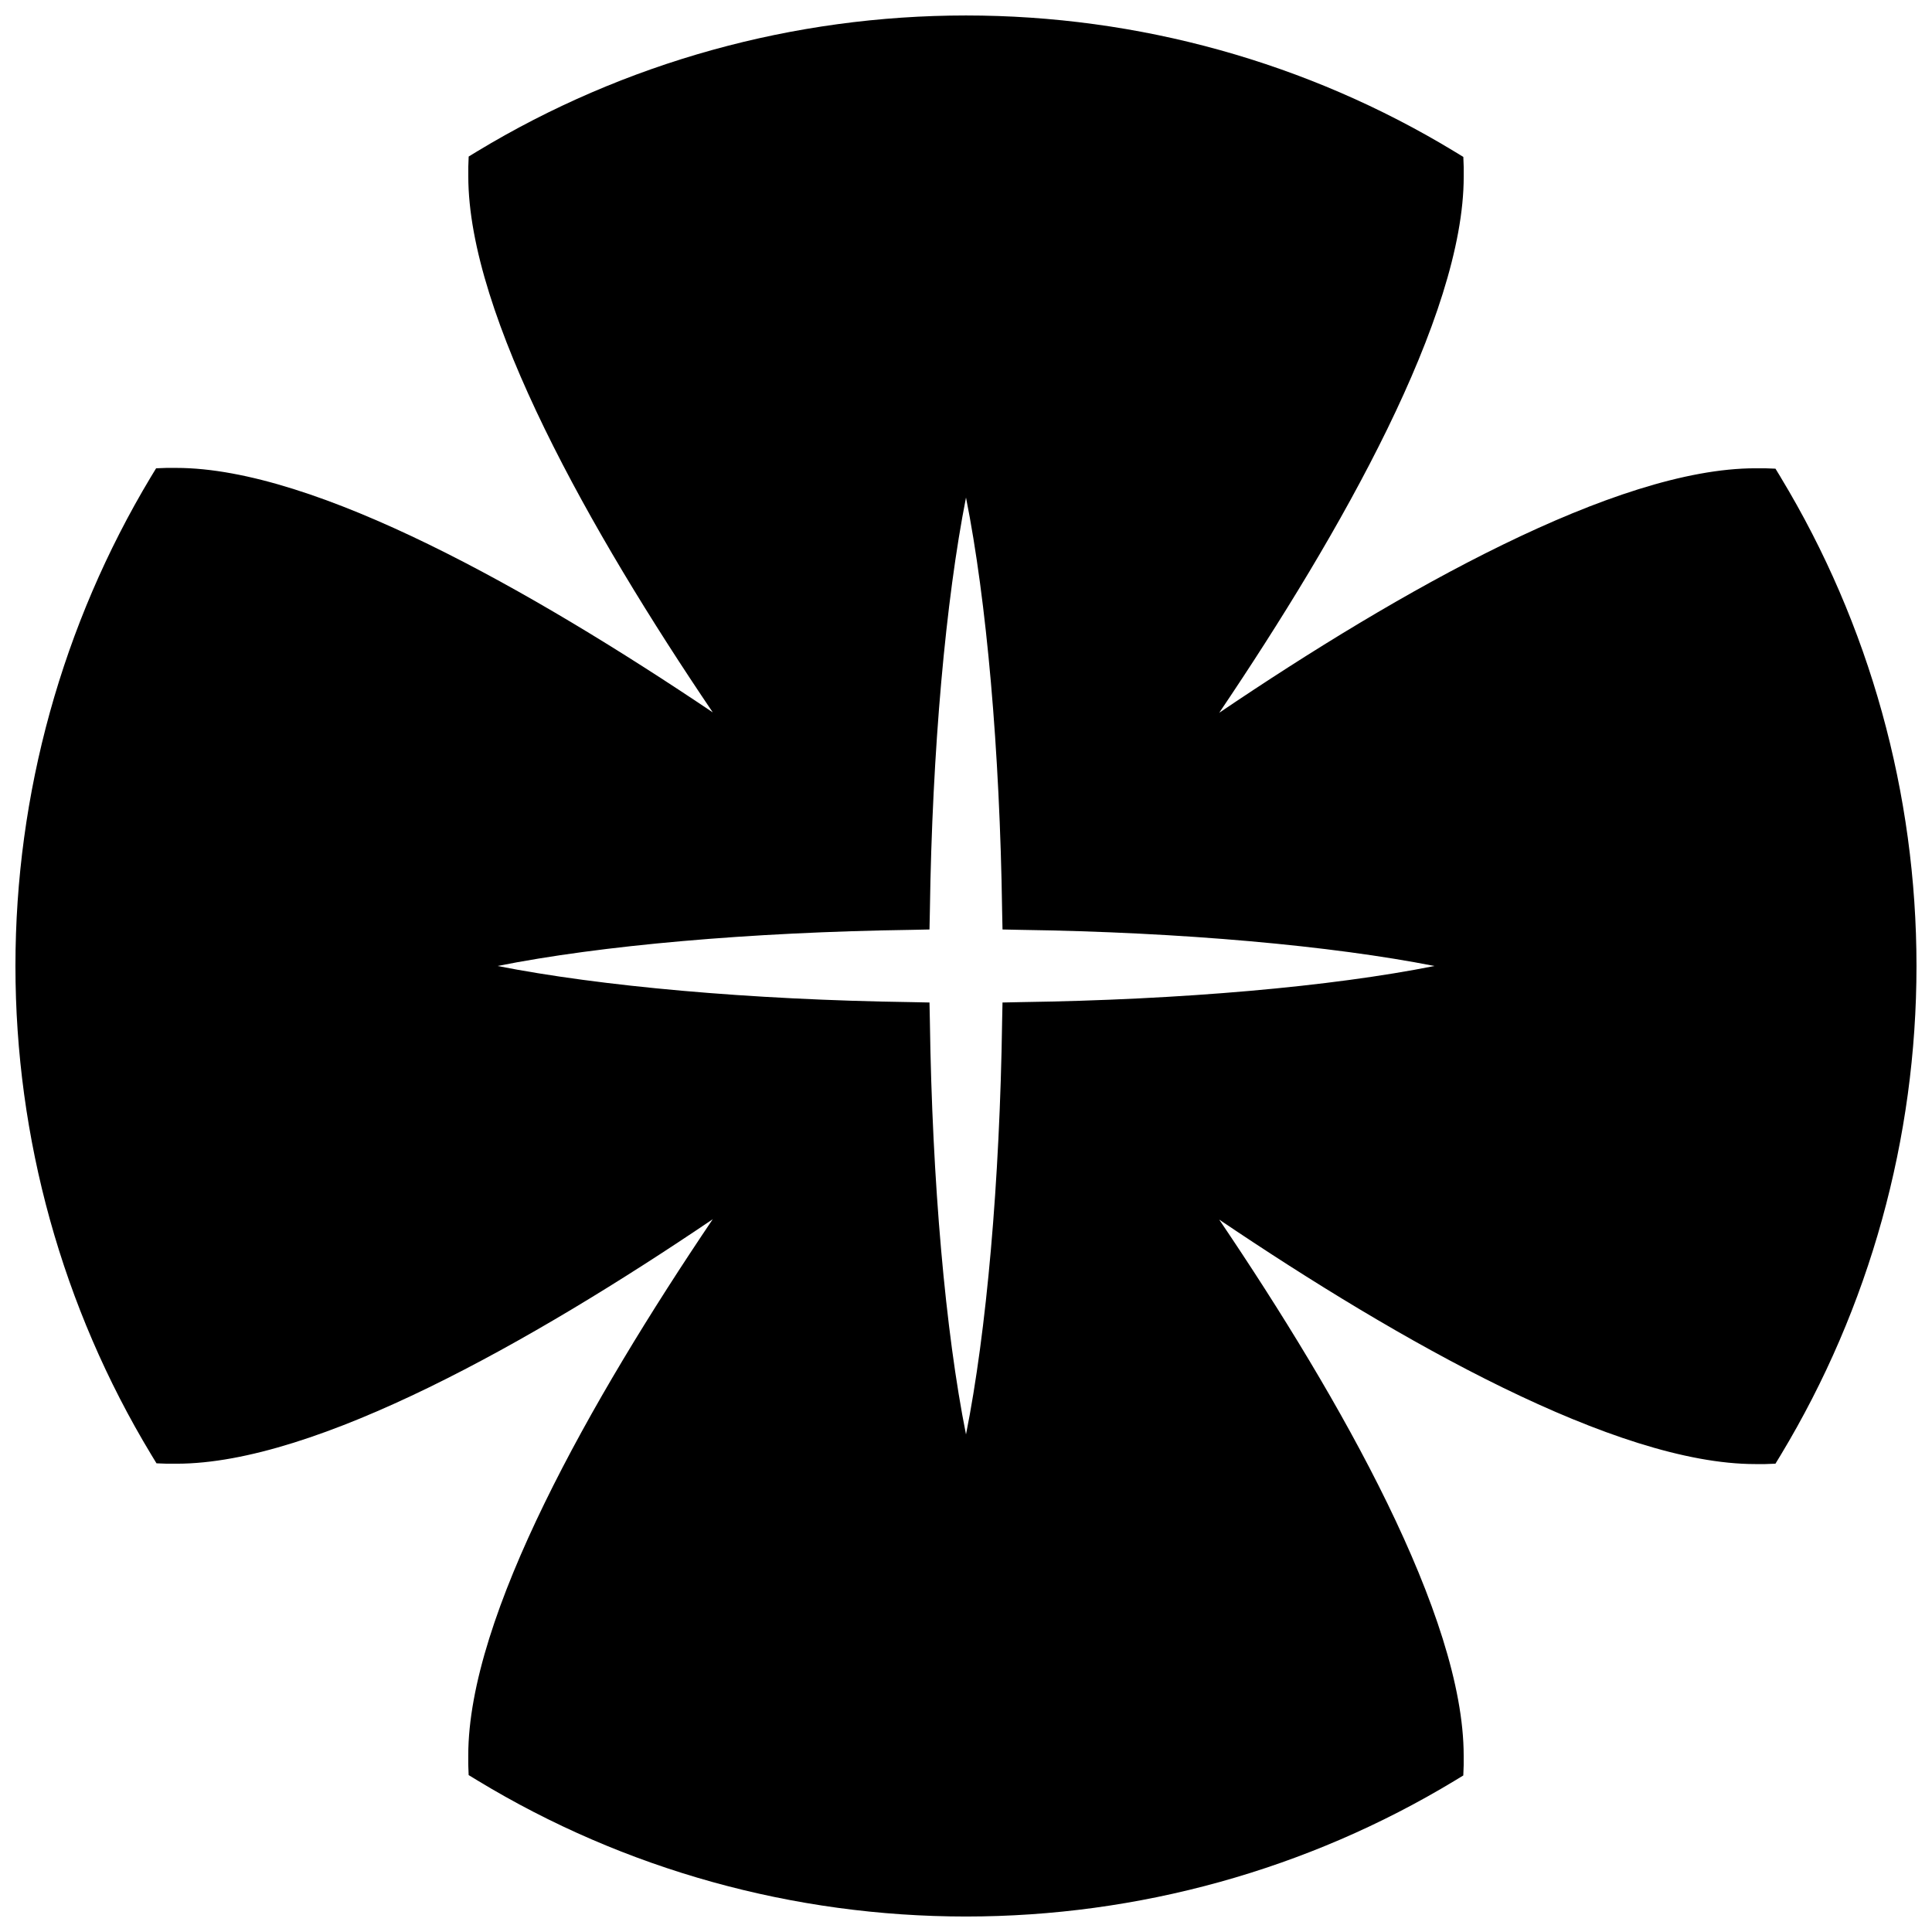 <?xml version="1.0" encoding="UTF-8"?>
<!-- Uploaded to: SVG Repo, www.svgrepo.com, Generator: SVG Repo Mixer Tools -->
<svg width="800px" height="800px" version="1.1" viewBox="144 144 512 512" xmlns="http://www.w3.org/2000/svg">
 <defs>
  <clipPath id="a">
   <path d="m148.09 148.09h503.81v503.81h-503.81z"/>
  </clipPath>
 </defs>
 <g clip-path="url(#a)">
  <path d="m615.93 270.52-1.41-2.316-2.719-0.102h-0.906-1.715c-36.879 0-94.113 32.344-142.07 64.789 32.445-48.062 64.789-105.2 64.789-142.07v-1.613-0.906l-0.102-2.719-2.316-1.41c-38.992-23.68-83.832-36.074-129.48-36.074s-90.484 12.395-129.48 35.973l-2.316 1.41-0.102 2.719v0.906 1.613c0 36.879 32.344 94.113 64.789 142.07-48.062-32.344-105.3-64.789-142.18-64.789h-1.715-0.906l-2.719 0.102-1.41 2.316c-23.477 39.098-35.871 83.934-35.871 129.58 0 45.645 12.395 90.484 35.973 129.48l1.41 2.316 2.719 0.102h0.906 1.715c36.879 0 94.113-32.344 142.07-64.789-32.445 48.062-64.789 105.2-64.789 142.07v1.613 0.906l0.102 2.719 2.316 1.41c38.996 23.676 83.832 36.07 129.48 36.07 45.645 0 90.484-12.395 129.48-35.973l2.316-1.41 0.102-2.719v-0.906-1.613c0-36.879-32.344-94.113-64.789-142.07 48.062 32.445 105.2 64.789 142.07 64.789h1.715 0.906l2.719-0.102 1.41-2.316c23.574-39.094 35.969-83.934 35.969-129.58 0-45.648-12.395-90.484-35.973-129.48zm-215.93 253.62c-5.441-27.207-8.969-66.906-9.574-109.63l-0.102-4.836-4.836-0.102c-42.824-0.605-82.523-4.231-109.63-9.574 27.207-5.441 66.906-8.969 109.63-9.574l4.836-0.102 0.102-4.836c0.605-42.824 4.231-82.523 9.574-109.63 5.441 27.207 8.969 66.906 9.574 109.63l0.102 4.836 4.836 0.102c42.824 0.605 82.523 4.231 109.63 9.574-27.207 5.441-66.906 8.969-109.63 9.574l-4.836 0.102-0.102 4.836c-0.609 42.723-4.133 82.422-9.574 109.63z"/>
 </g>
</svg>
